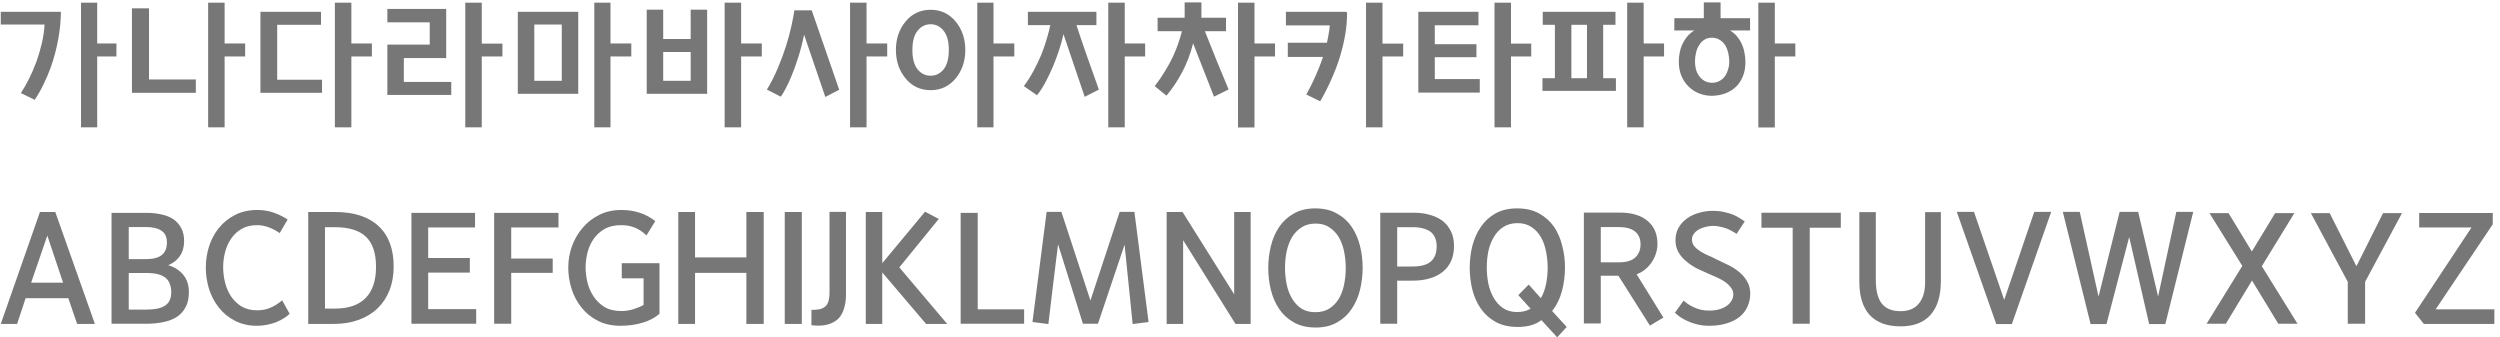 <svg width="415" height="56" viewBox="0 0 415 56" fill="none" xmlns="http://www.w3.org/2000/svg">
<path d="M3.464 15.448C3.944 14.728 4.4 13.928 4.832 13.048C5.28 12.152 5.688 11.208 6.056 10.216C6.408 9.224 6.704 8.216 6.944 7.192C7.184 6.168 7.336 5.128 7.4 4.072H0.128V1.96H10.112C10.096 3.464 9.944 5 9.656 6.568C9.528 7.272 9.36 8.024 9.152 8.824C8.944 9.624 8.688 10.448 8.384 11.296C8.064 12.16 7.688 13.04 7.256 13.936C6.84 14.816 6.344 15.696 5.768 16.576L3.464 15.448ZM19.328 7.216V9.376H16.136V21.136H13.448V0.448H16.136V7.216H19.328ZM21.902 15.4V1.384H24.734V13.192H32.51V15.4H21.902ZM40.694 7.216V9.376H37.286V21.136H34.55V0.448H37.286V7.216H40.694ZM46.014 4.12V13.24H53.454V15.4H43.23V1.96H53.286V4.12H46.014ZM61.734 7.216V9.376H58.326V21.136H55.59V0.448H58.326V7.216H61.734ZM74.909 13.6V15.76H64.301V7.408H71.333V3.712H64.301V1.48H74.069V9.64H67.037V13.6H74.909ZM83.405 7.24V9.376H79.973V21.136H77.237V0.448H79.973V7.24H83.405ZM85.957 1.96H95.989V15.568H85.957V1.96ZM93.253 13.408V4.072H88.693V13.408H93.253ZM104.797 7.216V9.376H101.341V21.136H98.653V0.448H101.341V7.216H104.797ZM117.387 1.6V15.568H107.355V1.6H110.091V6.472H114.651V1.6H117.387ZM110.091 8.632V13.408H114.651V8.632H110.091ZM126.459 7.216V9.376H123.027V21.136H120.291V0.448H123.027V7.216H126.459ZM139.308 14.896L137.004 16.096L133.476 5.752V5.776C133.204 7.104 132.884 8.344 132.516 9.496C132.148 10.648 131.78 11.672 131.412 12.568C131.044 13.464 130.692 14.216 130.356 14.824C130.036 15.416 129.788 15.824 129.612 16.048L127.308 14.872C128.012 13.704 128.62 12.504 129.132 11.272C129.66 10.024 130.108 8.816 130.476 7.648C130.844 6.48 131.14 5.384 131.364 4.36C131.588 3.336 131.756 2.456 131.868 1.72H134.748L139.308 14.896ZM147.276 7.216V9.376H143.844V21.136H141.108V0.448H143.844V7.216H147.276ZM160.24 8.296C160.24 10.152 159.704 11.728 158.632 13.024C157.56 14.32 156.176 14.968 154.48 14.968C152.784 14.968 151.4 14.32 150.328 13.024C149.256 11.728 148.72 10.152 148.72 8.296C148.72 6.44 149.256 4.864 150.328 3.568C151.4 2.272 152.784 1.624 154.48 1.624C156.176 1.624 157.56 2.272 158.632 3.568C159.704 4.864 160.24 6.44 160.24 8.296ZM157.504 8.296C157.504 6.872 157.216 5.808 156.64 5.104C156.064 4.384 155.344 4.024 154.48 4.024C153.616 4.024 152.896 4.384 152.32 5.104C151.744 5.808 151.456 6.872 151.456 8.296C151.456 9.72 151.744 10.792 152.32 11.512C152.896 12.216 153.616 12.568 154.48 12.568C155.344 12.568 156.064 12.216 156.64 11.512C157.216 10.792 157.504 9.72 157.504 8.296ZM168.376 7.216V9.376H164.92V21.136H162.232V0.448H164.92V7.216H168.376ZM178.693 4.168C179.269 5.944 179.869 7.712 180.493 9.472C181.117 11.232 181.757 13.032 182.413 14.872L180.061 16.072L176.533 5.656V5.68C176.389 6.384 176.165 7.208 175.861 8.152C175.557 9.08 175.213 10.016 174.829 10.96C174.429 11.904 173.997 12.808 173.533 13.672C173.069 14.536 172.605 15.248 172.141 15.808L169.957 14.296C170.565 13.48 171.109 12.624 171.589 11.728C172.069 10.832 172.493 9.944 172.861 9.064C173.213 8.184 173.509 7.328 173.749 6.496C174.005 5.664 174.205 4.888 174.349 4.168H170.629V1.96H182.005V4.168H178.693ZM190.093 7.216V9.376H186.709V21.136H183.973V0.448H186.709V7.216H190.093ZM200.012 5.176C200.652 6.792 201.3 8.416 201.956 10.048C202.612 11.664 203.276 13.264 203.948 14.848L201.524 16.048L198.044 7.168V7.216C197.628 8.912 197.028 10.496 196.244 11.968C195.476 13.424 194.604 14.728 193.628 15.88L191.684 14.296C192.34 13.448 192.916 12.608 193.412 11.776C193.924 10.944 194.364 10.136 194.732 9.352C195.084 8.584 195.38 7.848 195.62 7.144C195.86 6.424 196.052 5.768 196.196 5.176H192.164V2.944H196.652V0.4H199.436V2.944H203.516V5.176H200.012ZM211.652 7.216V9.376H208.244V21.16H205.508V0.448H208.244V7.216H211.652ZM223.615 2.104C223.615 3.352 223.511 4.576 223.303 5.776C223.095 6.976 222.799 8.208 222.415 9.472C222.015 10.752 221.535 12.008 220.975 13.24C220.431 14.472 219.823 15.664 219.151 16.816L216.847 15.688C217.487 14.536 218.023 13.456 218.455 12.448C218.903 11.424 219.287 10.44 219.607 9.496V9.448H213.775V7.096H220.279V7.048C220.407 6.488 220.503 5.992 220.567 5.56C220.647 5.128 220.703 4.696 220.735 4.264V4.216H213.463V1.96H223.447L223.615 2.104ZM232.927 7.24V9.376H229.495V21.136H226.759V0.448H229.495V7.24H232.927ZM245.641 13.12V15.376H235.441V1.96H245.425V4.192H238.177V7.336H245.089V9.496H238.177V13.12H245.641ZM254.185 7.24V9.376H250.825V21.136H248.089V0.448H250.825V7.24H254.185ZM258.113 12.976V4.12H256.097V1.96H268.169V4.12H266.129V12.976H268.241V15.088H256.049V12.976H258.113ZM260.849 4.12V12.976H263.441V4.12H260.849ZM276.233 7.216V9.376H272.849V21.136H270.113V0.448H272.849V7.216H276.233ZM284.177 13.744C284.609 13.744 285.001 13.656 285.353 13.48C285.721 13.304 286.033 13.048 286.289 12.712C286.529 12.392 286.713 12.016 286.841 11.584C286.985 11.152 287.057 10.696 287.057 10.216C287.057 9.736 287.001 9.264 286.889 8.8C286.777 8.32 286.609 7.888 286.385 7.504C286.145 7.136 285.841 6.84 285.473 6.616C285.105 6.376 284.673 6.256 284.177 6.256C283.697 6.256 283.281 6.368 282.929 6.592C282.577 6.816 282.289 7.112 282.065 7.48C281.825 7.848 281.649 8.272 281.537 8.752C281.425 9.232 281.369 9.72 281.369 10.216C281.369 10.68 281.425 11.128 281.537 11.56C281.665 11.976 281.849 12.344 282.089 12.664C282.329 12.984 282.617 13.24 282.953 13.432C283.305 13.624 283.713 13.728 284.177 13.744ZM287.177 5.056C287.513 5.248 287.809 5.472 288.065 5.728C288.433 6.112 288.745 6.544 289.001 7.024C289.257 7.52 289.441 8.048 289.553 8.608C289.681 9.168 289.745 9.736 289.745 10.312C289.745 11.16 289.609 11.928 289.337 12.616C289.081 13.288 288.713 13.864 288.233 14.344C287.753 14.824 287.169 15.2 286.481 15.472C285.793 15.744 285.025 15.888 284.177 15.904C283.409 15.904 282.689 15.768 282.017 15.496C281.345 15.224 280.769 14.84 280.289 14.344C279.793 13.864 279.401 13.28 279.113 12.592C278.825 11.888 278.681 11.104 278.681 10.24C278.681 9.712 278.737 9.176 278.849 8.632C278.961 8.088 279.145 7.576 279.401 7.096C279.641 6.616 279.953 6.176 280.337 5.776C280.609 5.504 280.913 5.264 281.249 5.056H277.937V3.016H282.833V0.4H285.617V3.016H290.513V5.056H287.177ZM298.025 7.216V9.376H294.617V21.16H291.881V0.448H294.617V7.216H298.025ZM15.752 53.768H12.8L11.336 49.496H4.256L2.84 53.768H0.128L6.632 35.192H9.176L15.752 53.768ZM10.472 46.928L7.856 39.104L5.168 46.928H10.472ZM30.563 40.016C30.563 40.992 30.331 41.816 29.867 42.488C29.419 43.16 28.771 43.672 27.923 44.024C28.931 44.312 29.755 44.832 30.395 45.584C31.035 46.336 31.355 47.312 31.355 48.512C31.355 49.472 31.179 50.288 30.827 50.96C30.491 51.616 30.019 52.152 29.411 52.568C28.787 52.984 28.043 53.28 27.179 53.456C26.315 53.648 25.355 53.744 24.299 53.744H18.515V35.336H24.395C25.259 35.336 26.067 35.424 26.819 35.6C27.571 35.76 28.227 36.024 28.787 36.392C29.331 36.776 29.763 37.264 30.083 37.856C30.403 38.448 30.563 39.168 30.563 40.016ZM24.251 51.392C25.707 51.392 26.763 51.168 27.419 50.72C28.091 50.272 28.427 49.536 28.427 48.512C28.427 48.016 28.355 47.576 28.211 47.192C28.083 46.792 27.859 46.448 27.539 46.16C27.219 45.888 26.803 45.68 26.291 45.536C25.779 45.392 25.147 45.32 24.395 45.32H21.371V51.392H24.251ZM21.371 43.016H24.155C25.387 43.016 26.283 42.792 26.843 42.344C27.419 41.896 27.707 41.192 27.707 40.232C27.707 39.352 27.411 38.712 26.819 38.312C26.227 37.896 25.355 37.688 24.203 37.688H21.371V43.016ZM42.709 51.512C43.477 51.512 44.189 51.376 44.845 51.104C45.501 50.832 46.165 50.416 46.837 49.856L48.085 52.088C47.829 52.344 47.509 52.592 47.125 52.832C46.741 53.072 46.317 53.288 45.853 53.48C45.389 53.656 44.885 53.8 44.341 53.912C43.797 54.024 43.237 54.08 42.661 54.08C41.269 54.08 40.045 53.8 38.989 53.24C37.933 52.696 37.045 51.968 36.325 51.056C35.605 50.144 35.061 49.112 34.693 47.96C34.341 46.792 34.165 45.608 34.165 44.408C34.165 43.224 34.341 42.064 34.693 40.928C35.061 39.776 35.605 38.752 36.325 37.856C37.045 36.96 37.933 36.24 38.989 35.696C40.061 35.136 41.301 34.856 42.709 34.856C43.685 34.856 44.581 35 45.397 35.288C46.229 35.576 47.013 35.96 47.749 36.44L46.429 38.696C45.837 38.28 45.229 37.96 44.605 37.736C43.981 37.496 43.333 37.376 42.661 37.376C41.701 37.376 40.861 37.576 40.141 37.976C39.437 38.376 38.861 38.904 38.413 39.56C37.949 40.216 37.605 40.96 37.381 41.792C37.157 42.624 37.045 43.472 37.045 44.336C37.045 45.232 37.157 46.112 37.381 46.976C37.605 47.84 37.949 48.608 38.413 49.28C38.877 49.952 39.461 50.496 40.165 50.912C40.885 51.312 41.733 51.512 42.709 51.512ZM65.348 44.24C65.348 45.696 65.116 47.016 64.652 48.2C64.188 49.368 63.532 50.36 62.684 51.176C61.82 52.008 60.772 52.648 59.54 53.096C58.324 53.544 56.964 53.768 55.46 53.768H51.164V35.192H55.604C58.756 35.192 61.164 35.968 62.828 37.52C64.508 39.072 65.348 41.312 65.348 44.24ZM53.948 51.224H55.652C57.86 51.224 59.54 50.64 60.692 49.472C61.844 48.304 62.42 46.584 62.42 44.312C62.42 42.024 61.86 40.352 60.74 39.296C59.636 38.24 57.9 37.712 55.532 37.712H53.948V51.224ZM79.048 53.744H68.296V35.336H78.856V37.76H71.08V42.824H77.992V45.248H71.08V51.32H79.048V53.744ZM84.862 53.744H82.03V35.336H92.71V37.76H84.862V42.92H91.75V45.296H84.862V53.744ZM109.475 52.088C108.707 52.76 107.763 53.256 106.643 53.576C105.539 53.912 104.323 54.08 102.995 54.08C101.571 54.08 100.315 53.8 99.227 53.24C98.155 52.696 97.259 51.968 96.539 51.056C95.803 50.144 95.251 49.112 94.883 47.96C94.515 46.792 94.331 45.608 94.331 44.408C94.331 43.208 94.531 42.04 94.931 40.904C95.347 39.752 95.939 38.728 96.707 37.832C97.459 36.936 98.379 36.216 99.467 35.672C100.555 35.128 101.779 34.856 103.139 34.856C104.275 34.856 105.307 35.016 106.235 35.336C107.163 35.64 108.011 36.096 108.779 36.704L107.315 39.08C106.675 38.472 106.027 38.04 105.371 37.784C104.715 37.512 103.955 37.376 103.091 37.376C102.003 37.376 101.083 37.592 100.331 38.024C99.595 38.456 98.995 39.008 98.531 39.68C98.067 40.352 97.731 41.104 97.523 41.936C97.315 42.768 97.211 43.584 97.211 44.384C97.211 45.2 97.315 46.04 97.523 46.904C97.731 47.752 98.075 48.528 98.555 49.232C99.019 49.936 99.619 50.512 100.355 50.96C101.107 51.408 102.019 51.632 103.091 51.632C103.811 51.632 104.507 51.528 105.179 51.32C105.867 51.096 106.419 50.864 106.835 50.624V46.208H103.211V43.688H109.475V52.088ZM123.898 35.192H126.778V53.768H123.898V45.296H115.378V53.768H112.594V35.192H115.378V42.728H123.898V35.192ZM133.101 53.768H130.269V35.192H133.101V53.768ZM134.699 51.44C135.195 51.44 135.627 51.408 135.995 51.344C136.379 51.264 136.699 51.12 136.955 50.912C137.211 50.704 137.395 50.416 137.507 50.048C137.635 49.664 137.699 49.168 137.699 48.56V35.168H140.435V48.92C140.435 49.784 140.323 50.56 140.099 51.248C139.891 51.936 139.563 52.504 139.115 52.952C138.651 53.384 138.051 53.696 137.315 53.888C136.595 54.08 135.723 54.112 134.699 53.984V51.44ZM146.455 45.224V53.768H143.719V35.192H146.455V43.688L153.559 35.144L155.839 36.344L149.287 44.384L157.231 53.768H153.727L146.455 45.224ZM162.3 51.344H170.004V53.744H159.468V35.336H162.3V51.344ZM175.638 40.544C175.366 42.688 175.094 44.896 174.822 47.168C174.55 49.44 174.286 51.648 174.03 53.792L171.39 53.456L173.742 35.168H176.19L181.014 49.88L185.862 35.168H188.31L190.662 53.456L188.022 53.792L186.678 40.616L182.262 53.744H179.766L175.638 40.544ZM205.088 53.768L196.4 39.872V53.768H193.664V35.192H196.304L204.872 48.848V35.192H207.608V53.768H205.088ZM218.329 51.824C219.273 51.824 220.065 51.616 220.705 51.2C221.361 50.768 221.889 50.208 222.289 49.52C222.673 48.848 222.953 48.072 223.129 47.192C223.305 46.312 223.393 45.416 223.393 44.504C223.393 43.576 223.305 42.672 223.129 41.792C222.953 40.912 222.665 40.12 222.265 39.416C221.865 38.728 221.345 38.176 220.705 37.76C220.081 37.328 219.313 37.112 218.401 37.112C217.473 37.112 216.681 37.328 216.025 37.76C215.385 38.176 214.865 38.72 214.465 39.392C214.065 40.08 213.769 40.864 213.577 41.744C213.401 42.624 213.313 43.52 213.313 44.432C213.313 45.344 213.401 46.248 213.577 47.144C213.753 48.024 214.041 48.808 214.441 49.496C214.841 50.2 215.361 50.768 216.001 51.2C216.641 51.616 217.417 51.824 218.329 51.824ZM218.329 34.592C219.753 34.592 220.961 34.88 221.953 35.456C222.961 36.016 223.777 36.76 224.401 37.688C225.025 38.616 225.481 39.672 225.769 40.856C226.057 42.024 226.201 43.216 226.201 44.432C226.201 45.664 226.057 46.88 225.769 48.08C225.481 49.264 225.025 50.32 224.401 51.248C223.777 52.192 222.969 52.944 221.977 53.504C221.001 54.08 219.809 54.368 218.401 54.368C216.977 54.368 215.761 54.08 214.753 53.504C213.761 52.944 212.953 52.2 212.329 51.272C211.705 50.344 211.249 49.288 210.961 48.104C210.673 46.92 210.529 45.72 210.529 44.504C210.529 43.272 210.673 42.064 210.961 40.88C211.249 39.68 211.705 38.616 212.329 37.688C212.953 36.76 213.761 36.016 214.753 35.456C215.745 34.88 216.937 34.592 218.329 34.592ZM231.933 53.744H229.125V35.312H234.741C235.701 35.312 236.581 35.432 237.381 35.672C238.197 35.896 238.901 36.232 239.493 36.68C240.069 37.144 240.525 37.72 240.861 38.408C241.197 39.096 241.365 39.896 241.365 40.808C241.365 42.68 240.749 44.112 239.517 45.104C238.301 46.096 236.605 46.592 234.429 46.592H231.933V53.744ZM231.933 44.24H234.453C235.877 44.24 236.901 43.96 237.525 43.4C238.165 42.84 238.485 42 238.485 40.88C238.485 40.4 238.413 39.968 238.269 39.584C238.125 39.2 237.901 38.864 237.597 38.576C237.277 38.304 236.861 38.096 236.349 37.952C235.853 37.792 235.245 37.712 234.525 37.712H231.933V44.24ZM251.845 34.592C253.269 34.592 254.485 34.872 255.493 35.432C256.501 35.992 257.325 36.728 257.965 37.64C258.589 38.568 259.045 39.624 259.333 40.808C259.637 41.976 259.789 43.168 259.789 44.384C259.789 45.744 259.621 47.048 259.285 48.296C258.965 49.544 258.421 50.656 257.653 51.632L260.077 54.272L258.493 56L255.877 53.144C255.349 53.544 254.757 53.832 254.101 54.008C253.445 54.184 252.717 54.272 251.917 54.272C250.493 54.272 249.277 53.992 248.269 53.432C247.261 52.872 246.437 52.128 245.797 51.2C245.157 50.272 244.693 49.224 244.405 48.056C244.117 46.888 243.973 45.688 243.973 44.456C243.973 43.208 244.117 42 244.405 40.832C244.709 39.648 245.181 38.592 245.821 37.664C246.445 36.736 247.253 35.992 248.245 35.432C249.237 34.872 250.437 34.592 251.845 34.592ZM251.845 51.8C252.693 51.8 253.437 51.616 254.077 51.248L252.037 48.992L253.765 47.24L255.781 49.496C256.181 48.808 256.469 48.024 256.645 47.144C256.821 46.264 256.909 45.368 256.909 44.456C256.909 43.528 256.821 42.624 256.645 41.744C256.469 40.848 256.181 40.048 255.781 39.344C255.381 38.656 254.861 38.104 254.221 37.688C253.597 37.256 252.829 37.04 251.917 37.04C250.989 37.04 250.197 37.256 249.541 37.688C248.901 38.104 248.381 38.656 247.981 39.344C247.565 40.032 247.261 40.816 247.069 41.696C246.893 42.576 246.805 43.472 246.805 44.384C246.805 45.296 246.893 46.2 247.069 47.096C247.261 47.976 247.557 48.76 247.957 49.448C248.357 50.152 248.877 50.72 249.517 51.152C250.157 51.584 250.933 51.8 251.845 51.8ZM275.138 40.496C275.138 41.04 275.05 41.576 274.874 42.104C274.714 42.616 274.482 43.096 274.178 43.544C273.874 43.992 273.506 44.392 273.074 44.744C272.658 45.08 272.194 45.344 271.682 45.536L276.122 52.712L273.89 54.056L268.658 45.776H265.73V53.696H262.922V35.288H268.85C270.85 35.288 272.394 35.744 273.482 36.656C274.586 37.568 275.138 38.848 275.138 40.496ZM268.778 43.544C269.994 43.544 270.89 43.272 271.466 42.728C272.042 42.184 272.33 41.456 272.33 40.544C272.33 39.632 272.026 38.928 271.418 38.432C270.826 37.936 269.882 37.688 268.586 37.688H265.73V43.544H268.778ZM283.554 45.416C282.994 45.176 282.394 44.904 281.754 44.6C281.13 44.28 280.546 43.896 280.002 43.448C279.458 43.016 279.01 42.512 278.658 41.936C278.306 41.344 278.13 40.656 278.13 39.872C278.13 39.104 278.298 38.416 278.634 37.808C278.986 37.2 279.45 36.688 280.026 36.272C280.602 35.856 281.258 35.544 281.994 35.336C282.746 35.112 283.522 35 284.322 35C285.01 35 285.634 35.064 286.194 35.192C286.77 35.32 287.282 35.472 287.73 35.648C288.162 35.84 288.538 36.04 288.858 36.248C289.178 36.44 289.434 36.608 289.626 36.752L288.282 38.816C288.09 38.688 287.858 38.552 287.586 38.408C287.314 38.248 287.01 38.096 286.674 37.952C286.338 37.824 285.97 37.72 285.57 37.64C285.186 37.544 284.786 37.496 284.37 37.496C283.954 37.496 283.538 37.552 283.122 37.664C282.706 37.76 282.33 37.904 281.994 38.096C281.658 38.288 281.386 38.528 281.178 38.816C280.97 39.088 280.866 39.4 280.866 39.752C280.866 40.2 281.01 40.592 281.298 40.928C281.586 41.248 281.93 41.528 282.33 41.768C282.73 42.008 283.146 42.224 283.578 42.416C284.026 42.592 284.402 42.768 284.706 42.944C285.474 43.296 286.21 43.648 286.914 44C287.618 44.352 288.234 44.752 288.762 45.2C289.29 45.648 289.714 46.16 290.034 46.736C290.37 47.296 290.538 47.968 290.538 48.752C290.538 49.52 290.386 50.232 290.082 50.888C289.794 51.544 289.362 52.112 288.786 52.592C288.21 53.056 287.498 53.416 286.65 53.672C285.802 53.944 284.818 54.08 283.698 54.08C282.978 54.08 282.314 54 281.706 53.84C281.114 53.696 280.578 53.512 280.098 53.288C279.618 53.064 279.202 52.832 278.85 52.592C278.514 52.336 278.242 52.112 278.034 51.92L279.474 49.904C279.618 50.032 279.818 50.192 280.074 50.384C280.346 50.576 280.666 50.76 281.034 50.936C281.386 51.112 281.786 51.264 282.234 51.392C282.698 51.504 283.194 51.56 283.722 51.56C284.346 51.56 284.906 51.488 285.402 51.344C285.898 51.2 286.322 51 286.674 50.744C287.01 50.504 287.266 50.224 287.442 49.904C287.634 49.584 287.73 49.24 287.73 48.872C287.73 48.44 287.586 48.048 287.298 47.696C287.01 47.328 286.658 47 286.242 46.712C285.81 46.44 285.354 46.2 284.874 45.992C284.394 45.768 283.954 45.576 283.554 45.416ZM297.584 37.808H292.4V35.312H305.576V37.808H300.416V53.744H297.584V37.808ZM322.185 46.616C322.185 49.08 321.617 50.96 320.481 52.256C319.345 53.536 317.689 54.176 315.513 54.176C313.257 54.176 311.545 53.552 310.377 52.304C309.225 51.04 308.649 49.192 308.649 46.76V35.216H311.385V46.496C311.385 48.24 311.713 49.536 312.369 50.384C313.041 51.232 314.081 51.656 315.489 51.656C316.817 51.656 317.825 51.24 318.513 50.408C319.217 49.576 319.569 48.384 319.569 46.832V35.216H322.185V46.616ZM333.971 53.792H331.379L324.827 35.168H327.683L332.699 49.784C333.099 48.632 333.491 47.48 333.875 46.328C334.275 45.16 334.675 43.992 335.075 42.824C335.491 41.56 335.923 40.288 336.371 39.008C336.819 37.728 337.259 36.448 337.691 35.168H340.499L333.971 53.792ZM364.077 35.168L359.445 53.792H356.757L353.445 39.344L349.677 53.792H347.037L342.429 35.168H345.237L348.357 49.232L351.861 35.168H354.933L358.245 49.208L361.269 35.168H364.077ZM372.223 44.144L366.775 35.384H369.943L373.807 41.744L377.671 35.384H380.863L375.463 44.192L381.391 53.744H378.199L373.831 46.568L369.487 53.744H366.295L372.223 44.144ZM392.608 46.784V53.744H389.728V46.784L383.608 35.384H386.728L391.168 44.192L395.584 35.384H398.728L392.608 46.784ZM401.584 37.76V35.36H413.799V37.232L404.32 51.344H414.064V53.768H402.352L400.888 51.92L410.272 37.76H401.584Z" fill="#777777"/>
</svg>
